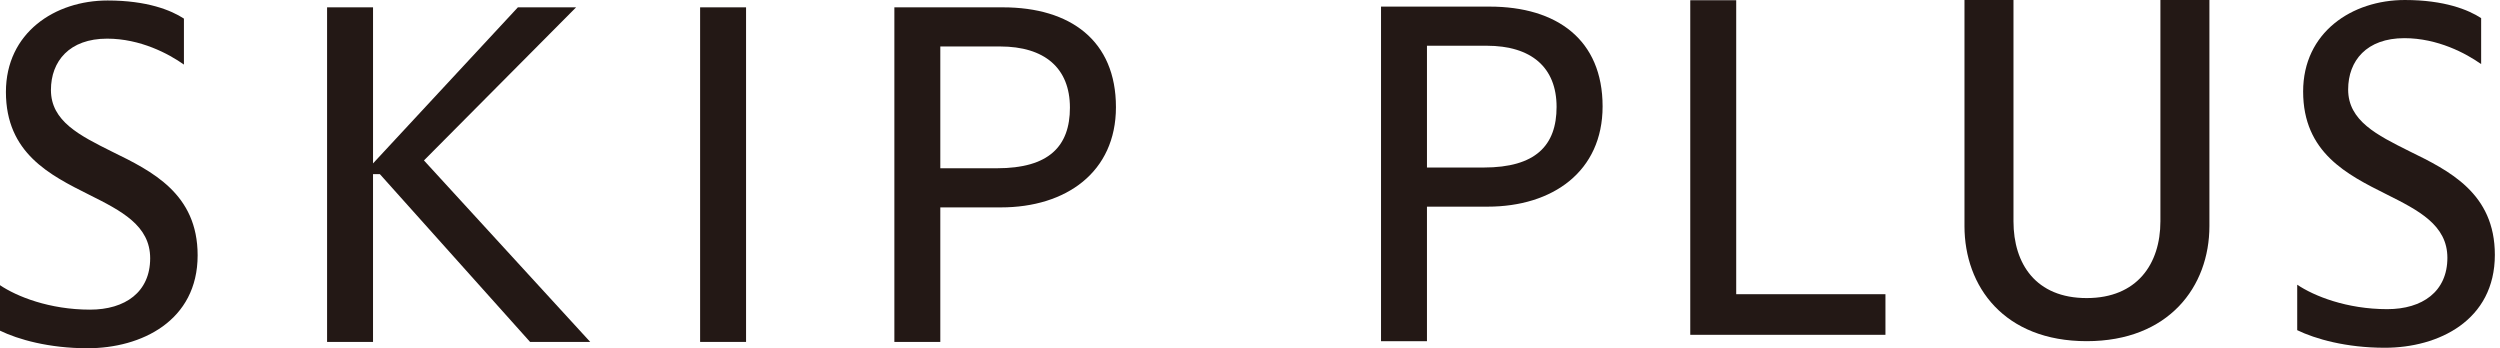 <?xml version="1.0" encoding="utf-8"?>
<!-- Generator: Adobe Illustrator 24.0.1, SVG Export Plug-In . SVG Version: 6.00 Build 0)  -->
<svg version="1.1" id="レイヤー_1" xmlns="http://www.w3.org/2000/svg" xmlns:xlink="http://www.w3.org/1999/xlink" x="0px"
	 y="0px" width="201px" height="28px" viewBox="0 0 201 28" style="enable-background:new 0 0 201 28;" xml:space="preserve">
<style type="text/css">
	.st0{fill:#231815;}
</style>
<path class="st0" d="M0,26.585v-3.656c1.34,0.905,3.973,1.966,7.238,1.966c2.83,0,4.836-1.415,4.836-4.129
	c0-2.636-2.32-3.816-4.911-5.112c-3.149-1.575-6.687-3.343-6.687-8.258c0-4.762,3.932-7.357,8.176-7.357
	c3.19,0,5.115,0.789,6.136,1.456v3.697c-1.218-0.864-3.496-2.085-6.176-2.085c-3.027,0-4.517,1.809-4.517,4.129
	c0,2.517,2.32,3.66,4.911,4.955c3.224,1.575,6.884,3.384,6.884,8.336c0,5.272-4.524,7.472-8.85,7.472
	C3.939,28,1.456,27.293,0,26.585z"/>
<path class="st0" d="M184.696,26.546V22.89c1.34,0.905,3.973,1.966,7.238,1.966c2.83,0,4.836-1.415,4.836-4.129
	c0-2.636-2.32-3.816-4.911-5.112c-3.149-1.575-6.687-3.343-6.687-8.258c0-4.762,3.932-7.357,8.176-7.357
	c3.19,0,5.115,0.789,6.136,1.456v3.697c-1.218-0.864-3.496-2.085-6.176-2.085c-3.027,0-4.517,1.809-4.517,4.129
	c0,2.517,2.32,3.66,4.911,4.955c3.224,1.575,6.884,3.384,6.884,8.336c0,5.272-4.524,7.472-8.85,7.472
	C188.635,27.961,186.152,27.253,184.696,26.546z"/>
<path class="st0" d="M26.298,0.59h3.694v12.547L41.637,0.59h4.68L34.086,12.899L47.453,27.49h-4.836L30.542,14.001h-0.551V27.49
	h-3.694V0.59z"/>
<path class="st0" d="M56.289,0.59h3.694v26.9h-3.694V0.59z"/>
<path class="st0" d="M71.907,0.59h8.727c5.428,0,9.088,2.677,9.088,8.023c0,5.231-4.013,8.061-9.244,8.061h-4.877V27.49h-3.694V0.59
	z M80.165,13.528c4.17,0,5.857-1.769,5.857-4.874c0-3.187-2.041-4.918-5.619-4.918h-4.802v9.792H80.165z"/>
<path class="st0" d="M111.034,0.531h8.727c5.428,0,9.088,2.677,9.088,8.023c0,5.231-4.013,8.061-9.244,8.061h-4.877V27.43h-3.694
	V0.531z M119.292,13.469c4.17,0,5.857-1.769,5.857-4.874c0-3.187-2.041-4.918-5.619-4.918h-4.802v9.792H119.292z"/>
<path class="st0" d="M135.897,0.019h3.694v23.635h11.999v3.265h-15.693V0.019z"/>
<path class="st0" d="M157.944,18.172V0h3.94v17.794c0,3.428,1.807,6.171,5.886,6.171c4.051,0,5.927-2.743,5.927-6.171V0h3.94v18.172
	c0,4.87-3.261,9.258-9.867,9.258C161.136,27.43,157.944,23.042,157.944,18.172z"/>
</svg>
